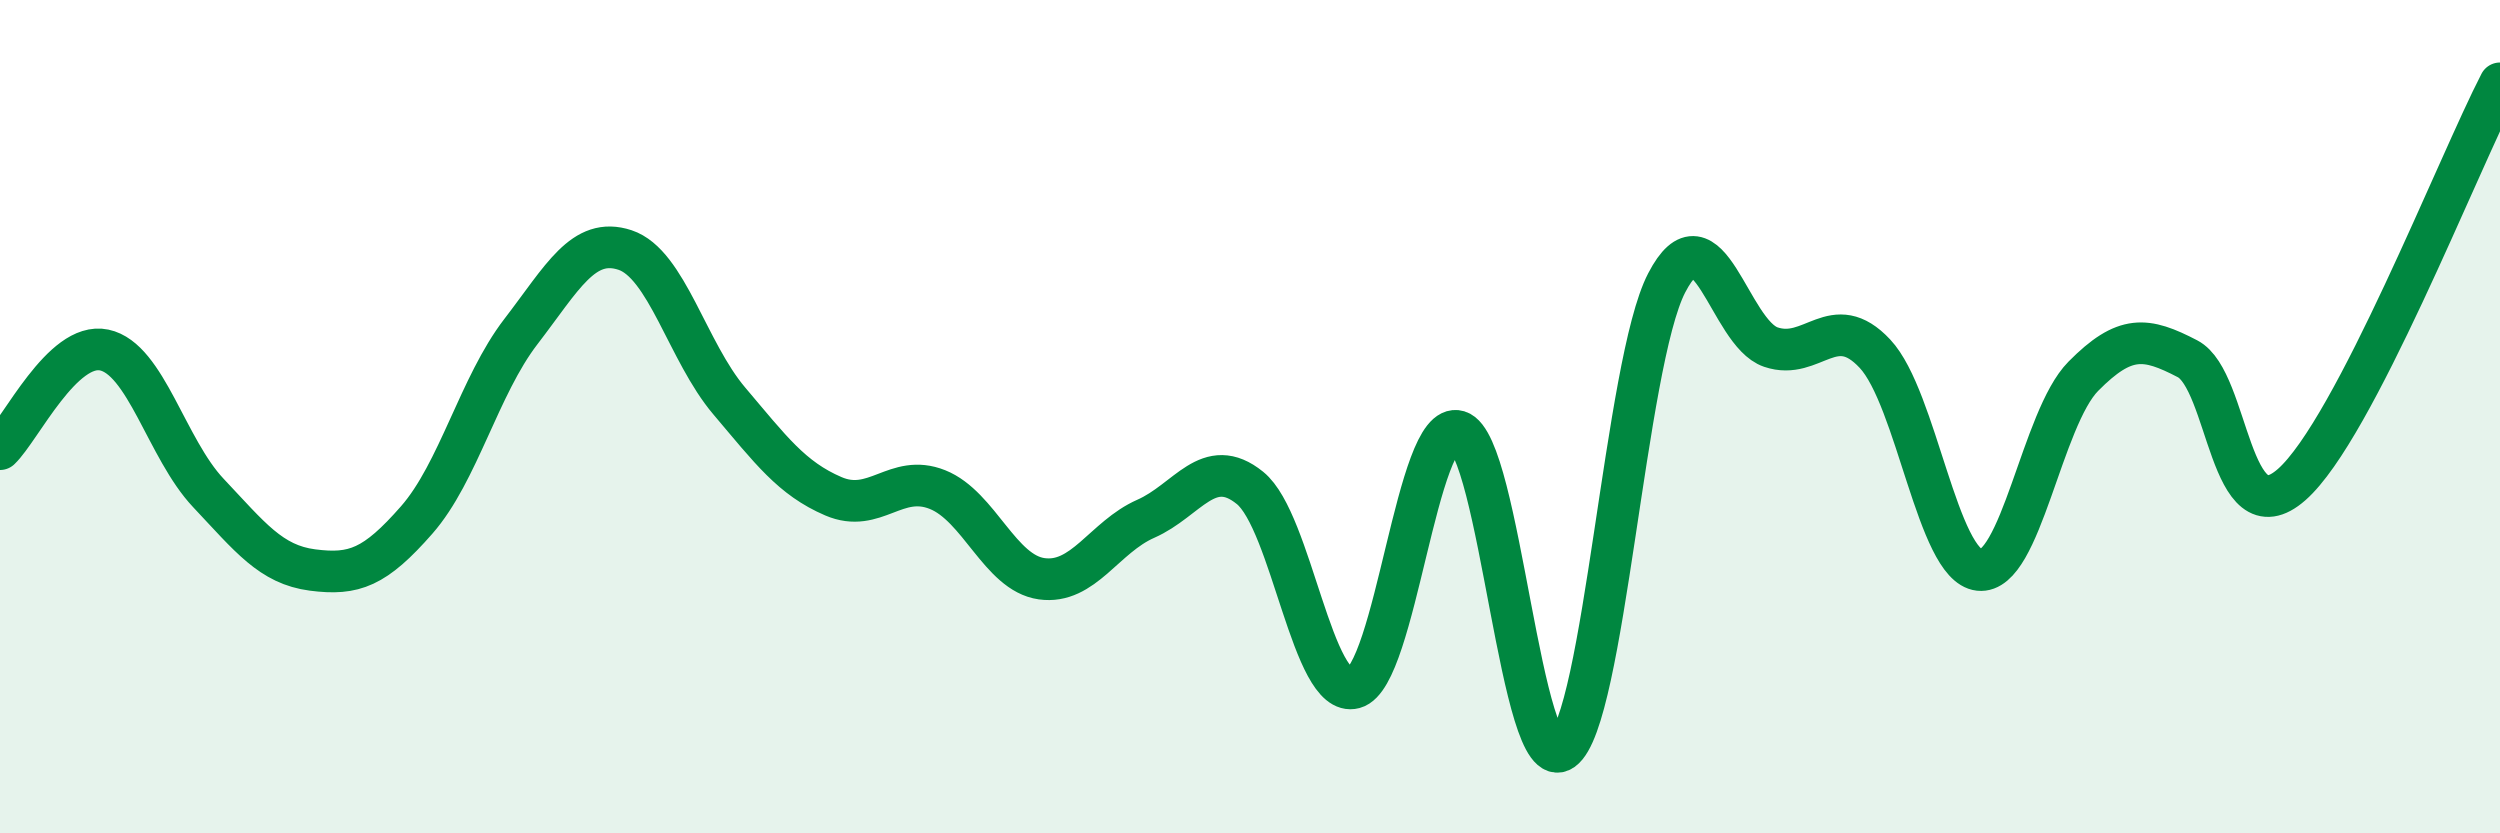 
    <svg width="60" height="20" viewBox="0 0 60 20" xmlns="http://www.w3.org/2000/svg">
      <path
        d="M 0,10.78 C 0.5,10.3 1.5,8.19 2.5,8.4 C 3.5,8.61 4,10.77 5,11.83 C 6,12.89 6.5,13.55 7.5,13.68 C 8.5,13.81 9,13.62 10,12.48 C 11,11.34 11.5,9.26 12.5,7.96 C 13.5,6.66 14,5.67 15,6 C 16,6.33 16.5,8.44 17.5,9.62 C 18.5,10.8 19,11.48 20,11.91 C 21,12.34 21.5,11.35 22.5,11.75 C 23.5,12.15 24,13.75 25,13.89 C 26,14.03 26.5,12.89 27.5,12.45 C 28.5,12.01 29,10.9 30,11.71 C 31,12.52 31.5,16.78 32.5,16.51 C 33.5,16.24 34,10.05 35,10.35 C 36,10.65 36.5,18.71 37.5,18 C 38.5,17.29 39,8.72 40,6.79 C 41,4.86 41.5,7.99 42.5,8.33 C 43.5,8.67 44,7.42 45,8.49 C 46,9.56 46.5,13.57 47.5,13.68 C 48.5,13.79 49,10.04 50,9.03 C 51,8.02 51.5,8.09 52.5,8.61 C 53.5,9.13 53.5,12.95 55,11.63 C 56.5,10.31 59,3.93 60,2L60 20L0 20Z"
        fill="#008740"
        opacity="0.1"
        stroke-linecap="round"
        stroke-linejoin="round"
      />
      <path
        d="M 0,10.78 C 0.5,10.3 1.5,8.19 2.5,8.4 C 3.5,8.61 4,10.77 5,11.83 C 6,12.89 6.5,13.55 7.5,13.68 C 8.5,13.81 9,13.62 10,12.48 C 11,11.34 11.5,9.26 12.5,7.96 C 13.5,6.66 14,5.67 15,6 C 16,6.33 16.5,8.44 17.5,9.62 C 18.5,10.8 19,11.48 20,11.91 C 21,12.34 21.5,11.35 22.5,11.75 C 23.5,12.15 24,13.75 25,13.89 C 26,14.03 26.5,12.89 27.5,12.45 C 28.5,12.01 29,10.9 30,11.71 C 31,12.52 31.5,16.78 32.5,16.51 C 33.5,16.24 34,10.05 35,10.35 C 36,10.65 36.5,18.71 37.5,18 C 38.5,17.29 39,8.72 40,6.79 C 41,4.86 41.5,7.99 42.5,8.33 C 43.5,8.67 44,7.42 45,8.49 C 46,9.56 46.5,13.57 47.5,13.68 C 48.5,13.79 49,10.04 50,9.03 C 51,8.02 51.5,8.09 52.5,8.61 C 53.5,9.13 53.5,12.95 55,11.63 C 56.5,10.31 59,3.93 60,2"
        stroke="#008740"
        stroke-width="1"
        fill="none"
        stroke-linecap="round"
        stroke-linejoin="round"
      />
    </svg>
  